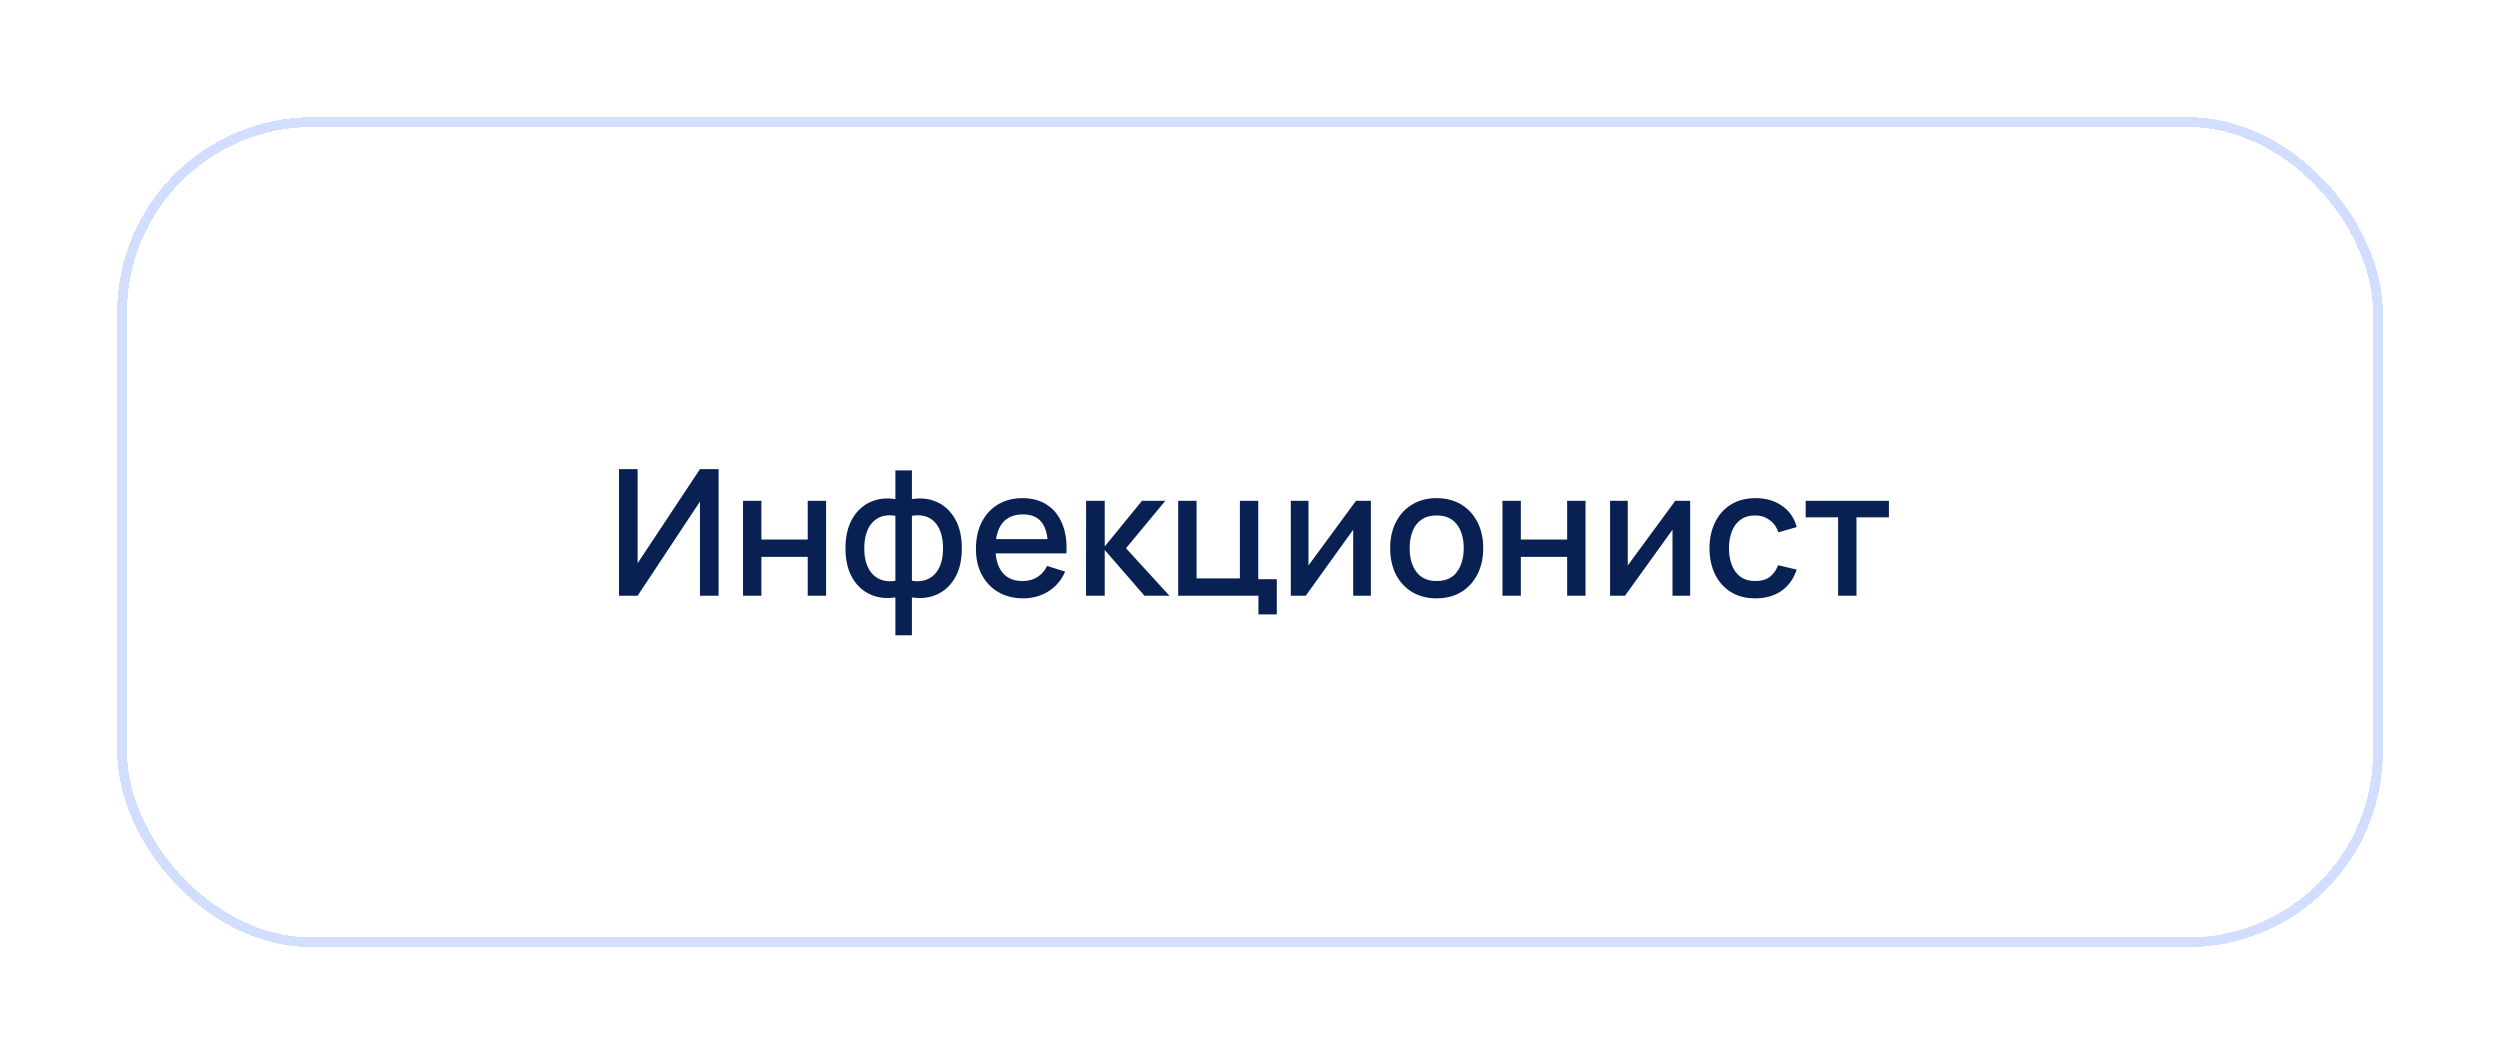 <?xml version="1.0" encoding="UTF-8"?> <svg xmlns="http://www.w3.org/2000/svg" width="256" height="109" viewBox="0 0 256 109" fill="none"> <g filter="url(#filter0_d_2_112)"> <rect x="12" y="8" width="232" height="85" rx="20" fill="white" shape-rendering="crispEdges"></rect> <path d="M73.583 57H71.675V47.361L65.294 57H63.386V44.04H65.294V53.67L71.675 44.04H73.583V57ZM76.086 57V47.28H77.967V51.249H82.71V47.28H84.591V57H82.71V53.022H77.967V57H76.086ZM91.688 61.05V57.171C90.74 57.321 89.879 57.219 89.105 56.865C88.331 56.511 87.716 55.935 87.26 55.137C86.804 54.339 86.576 53.343 86.576 52.149C86.576 50.955 86.804 49.956 87.26 49.152C87.716 48.348 88.331 47.769 89.105 47.415C89.879 47.061 90.74 46.959 91.688 47.109V44.166H93.38V47.109C94.328 46.959 95.189 47.061 95.963 47.415C96.737 47.769 97.352 48.348 97.808 49.152C98.264 49.956 98.492 50.955 98.492 52.149C98.492 53.343 98.264 54.339 97.808 55.137C97.352 55.935 96.737 56.511 95.963 56.865C95.189 57.219 94.328 57.321 93.38 57.171V61.05H91.688ZM91.688 55.47V48.819C91.202 48.735 90.761 48.75 90.365 48.864C89.975 48.978 89.642 49.179 89.366 49.467C89.09 49.749 88.877 50.118 88.727 50.574C88.577 51.024 88.502 51.549 88.502 52.149C88.502 52.749 88.577 53.274 88.727 53.724C88.883 54.174 89.102 54.543 89.384 54.831C89.672 55.113 90.011 55.311 90.401 55.425C90.791 55.533 91.22 55.548 91.688 55.47ZM93.38 55.47C93.848 55.548 94.277 55.533 94.667 55.425C95.057 55.317 95.393 55.122 95.675 54.84C95.963 54.558 96.182 54.192 96.332 53.742C96.488 53.286 96.566 52.755 96.566 52.149C96.566 51.537 96.491 51.006 96.341 50.556C96.191 50.1 95.978 49.731 95.702 49.449C95.426 49.161 95.09 48.963 94.694 48.855C94.304 48.747 93.866 48.735 93.38 48.819V55.47ZM104.787 57.27C103.821 57.27 102.972 57.06 102.24 56.64C101.514 56.214 100.947 55.623 100.539 54.867C100.137 54.105 99.936 53.223 99.936 52.221C99.936 51.159 100.134 50.238 100.53 49.458C100.932 48.678 101.49 48.075 102.204 47.649C102.918 47.223 103.749 47.01 104.697 47.01C105.687 47.01 106.53 47.241 107.226 47.703C107.922 48.159 108.441 48.81 108.783 49.656C109.131 50.502 109.269 51.507 109.197 52.671H107.316V51.987C107.304 50.859 107.088 50.025 106.668 49.485C106.254 48.945 105.621 48.675 104.769 48.675C103.827 48.675 103.119 48.972 102.645 49.566C102.171 50.16 101.934 51.018 101.934 52.14C101.934 53.208 102.171 54.036 102.645 54.624C103.119 55.206 103.803 55.497 104.697 55.497C105.285 55.497 105.792 55.365 106.218 55.101C106.65 54.831 106.986 54.447 107.226 53.949L109.071 54.534C108.693 55.404 108.12 56.079 107.352 56.559C106.584 57.033 105.729 57.27 104.787 57.27ZM101.322 52.671V51.204H108.261V52.671H101.322ZM111.207 57L111.216 47.28H113.124V51.96L116.94 47.28H119.334L115.302 52.14L119.748 57H117.192L113.124 52.32V57H111.207ZM128.864 58.917V57H120.647V47.28H122.528V55.227H126.965V47.28H128.846V55.308H130.745V58.917H128.864ZM140.377 47.28V57H138.568V50.241L133.708 57H132.178V47.28H133.987V53.904L138.856 47.28H140.377ZM147.113 57.27C146.141 57.27 145.298 57.051 144.584 56.613C143.87 56.175 143.318 55.572 142.928 54.804C142.544 54.03 142.352 53.139 142.352 52.131C142.352 51.117 142.55 50.226 142.946 49.458C143.342 48.684 143.897 48.084 144.611 47.658C145.325 47.226 146.159 47.01 147.113 47.01C148.085 47.01 148.928 47.229 149.642 47.667C150.356 48.105 150.908 48.708 151.298 49.476C151.688 50.244 151.883 51.129 151.883 52.131C151.883 53.145 151.685 54.039 151.289 54.813C150.899 55.581 150.347 56.184 149.633 56.622C148.919 57.054 148.079 57.27 147.113 57.27ZM147.113 55.497C148.043 55.497 148.736 55.185 149.192 54.561C149.654 53.931 149.885 53.121 149.885 52.131C149.885 51.117 149.651 50.307 149.183 49.701C148.721 49.089 148.031 48.783 147.113 48.783C146.483 48.783 145.964 48.927 145.556 49.215C145.148 49.497 144.845 49.89 144.647 50.394C144.449 50.892 144.35 51.471 144.35 52.131C144.35 53.151 144.584 53.967 145.052 54.579C145.52 55.191 146.207 55.497 147.113 55.497ZM153.852 57V47.28H155.733V51.249H160.476V47.28H162.357V57H160.476V53.022H155.733V57H153.852ZM173.072 47.28V57H171.263V50.241L166.403 57H164.873V47.28H166.682V53.904L171.551 47.28H173.072ZM179.745 57.27C178.749 57.27 177.903 57.048 177.207 56.604C176.511 56.16 175.977 55.551 175.605 54.777C175.239 54.003 175.053 53.124 175.047 52.14C175.053 51.138 175.245 50.253 175.623 49.485C176.001 48.711 176.541 48.105 177.243 47.667C177.945 47.229 178.788 47.01 179.772 47.01C180.834 47.01 181.74 47.274 182.49 47.802C183.246 48.33 183.744 49.053 183.984 49.971L182.112 50.511C181.926 49.965 181.62 49.542 181.194 49.242C180.774 48.936 180.291 48.783 179.745 48.783C179.127 48.783 178.62 48.93 178.224 49.224C177.828 49.512 177.534 49.908 177.342 50.412C177.15 50.916 177.051 51.492 177.045 52.14C177.051 53.142 177.279 53.952 177.729 54.57C178.185 55.188 178.857 55.497 179.745 55.497C180.351 55.497 180.84 55.359 181.212 55.083C181.59 54.801 181.878 54.399 182.076 53.877L183.984 54.327C183.666 55.275 183.141 56.004 182.409 56.514C181.677 57.018 180.789 57.27 179.745 57.27ZM188.223 57V48.972H184.902V47.28H193.425V48.972H190.104V57H188.223Z" fill="#092053"></path> <rect x="12.5" y="8.5" width="231" height="84" rx="19.5" stroke="#D1DEFF" shape-rendering="crispEdges"></rect> </g> <defs> <filter id="filter0_d_2_112" x="0" y="0" width="256" height="109" filterUnits="userSpaceOnUse" color-interpolation-filters="sRGB"> <feFlood flood-opacity="0" result="BackgroundImageFix"></feFlood> <feColorMatrix in="SourceAlpha" type="matrix" values="0 0 0 0 0 0 0 0 0 0 0 0 0 0 0 0 0 0 127 0" result="hardAlpha"></feColorMatrix> <feOffset dy="4"></feOffset> <feGaussianBlur stdDeviation="6"></feGaussianBlur> <feComposite in2="hardAlpha" operator="out"></feComposite> <feColorMatrix type="matrix" values="0 0 0 0 0.365 0 0 0 0 0.416 0 0 0 0 0.984 0 0 0 0.1 0"></feColorMatrix> <feBlend mode="normal" in2="BackgroundImageFix" result="effect1_dropShadow_2_112"></feBlend> <feBlend mode="normal" in="SourceGraphic" in2="effect1_dropShadow_2_112" result="shape"></feBlend> </filter> </defs> </svg> 